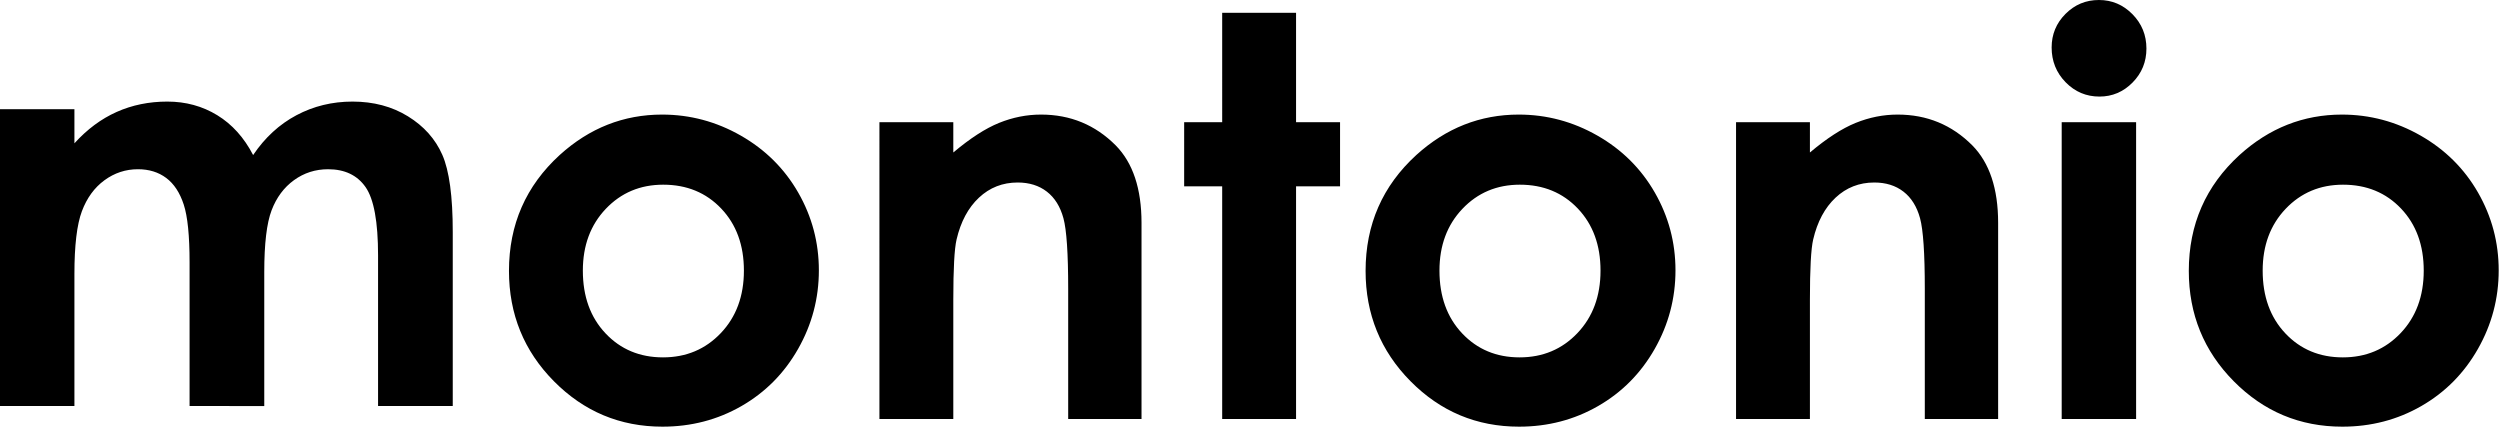 <?xml version="1.0" encoding="utf-8"?>
<svg class="header-logo" width="618" height="106" viewBox="0 0 618 106" version="1.1" xmlns="http://www.w3.org/2000/svg">
                    <title>montonio</title>
                    <path class="logo-fill" d="M0 27h18.396v8.429c3.133-3.462 6.613-6.047 10.44-7.755 3.827-1.709 8-2.563 12.521-2.563 4.566 0 8.684 1.124 12.354 3.372 3.67 2.248 6.624 5.53 8.862 9.846 2.91-4.316 6.48-7.598 10.709-9.846 4.23-2.248 8.851-3.372 13.864-3.372 5.192 0 9.757 1.214 13.696 3.642 3.94 2.427 6.77 5.597 8.493 9.508 1.724 3.912 2.585 10.273 2.585 19.085v43.025H93.457V63.146c0-8.318-1.03-13.949-3.088-16.893-2.06-2.945-5.148-4.417-9.265-4.417-3.134 0-5.942.899-8.426 2.697-2.485 1.798-4.33 4.282-5.54 7.452-1.208 3.17-1.812 8.26-1.812 15.274v33.112H46.863V64.83c0-6.563-.481-11.318-1.444-14.262-.962-2.945-2.405-5.137-4.33-6.576-1.925-1.438-4.252-2.157-6.983-2.157-3.043 0-5.807.91-8.291 2.73-2.484 1.822-4.342 4.373-5.573 7.655-1.23 3.282-1.846 8.452-1.846 15.51v32.64H0V26.999zm163.684 1.324c6.893 0 13.372 1.73 19.437 5.192 6.065 3.462 10.798 8.16 14.2 14.095 3.401 5.934 5.102 12.34 5.102 19.22 0 6.923-1.712 13.397-5.136 19.421-3.424 6.024-8.09 10.734-13.998 14.128-5.909 3.394-12.421 5.092-19.538 5.092-10.473 0-19.414-3.743-26.822-11.229-7.407-7.485-11.111-16.578-11.111-27.278 0-11.464 4.185-21.018 12.555-28.66 7.34-6.655 15.777-9.981 25.311-9.981zm.269 17.33c-5.685 0-10.418 1.99-14.2 5.97-3.782 3.978-5.673 9.07-5.673 15.274 0 6.384 1.868 11.554 5.606 15.51 3.737 3.956 8.47 5.935 14.2 5.935 5.729 0 10.495-2.001 14.3-6.002 3.805-4.002 5.707-9.15 5.707-15.443 0-6.295-1.869-11.409-5.606-15.342-3.738-3.934-8.516-5.901-14.334-5.901zm53.442-15.442h18.262v7.485c4.162-3.506 7.933-5.945 11.313-7.317 3.379-1.37 6.837-2.056 10.373-2.056 7.25 0 13.405 2.54 18.463 7.62 4.252 4.316 6.378 10.7 6.378 19.152v48.487h-18.128V71.416c0-8.767-.391-14.589-1.175-17.466-.783-2.878-2.148-5.07-4.095-6.575-1.947-1.507-4.353-2.26-7.217-2.26-3.715 0-6.904 1.248-9.568 3.743-2.663 2.495-4.51 5.946-5.539 10.352-.537 2.293-.805 7.26-.805 14.903v29.47h-18.262V30.212zM302.124 3.17h18.262v27.042h10.876V46.06h-10.876v57.523h-18.262V46.06h-9.4V30.212h9.4V3.17zm73.315 25.154c6.893 0 13.372 1.73 19.437 5.192 6.065 3.462 10.798 8.16 14.2 14.095 3.402 5.934 5.102 12.34 5.102 19.22 0 6.923-1.712 13.397-5.136 19.421-3.424 6.024-8.09 10.734-13.998 14.128-5.908 3.394-12.42 5.092-19.537 5.092-10.474 0-19.415-3.743-26.822-11.229-7.408-7.485-11.112-16.578-11.112-27.278 0-11.464 4.185-21.018 12.555-28.66 7.34-6.655 15.778-9.981 25.311-9.981zm.269 17.33c-5.684 0-10.418 1.99-14.2 5.97-3.782 3.978-5.673 9.07-5.673 15.274 0 6.384 1.869 11.554 5.606 15.51 3.737 3.956 8.47 5.935 14.2 5.935 5.73 0 10.496-2.001 14.3-6.002 3.805-4.002 5.707-9.15 5.707-15.443 0-6.295-1.868-11.409-5.606-15.342-3.737-3.934-8.515-5.901-14.334-5.901zm53.442-15.442h18.262v7.485c4.163-3.506 7.934-5.945 11.313-7.317 3.38-1.37 6.837-2.056 10.373-2.056 7.25 0 13.405 2.54 18.463 7.62 4.252 4.316 6.378 10.7 6.378 19.152v48.487h-18.127V71.416c0-8.767-.392-14.589-1.175-17.466-.783-2.878-2.149-5.07-4.096-6.575-1.947-1.507-4.352-2.26-7.217-2.26-3.715 0-6.904 1.248-9.567 3.743-2.663 2.495-4.51 5.946-5.54 10.352-.536 2.293-.805 7.26-.805 14.903v29.47H429.15V30.212zM518.848 0c3.222 0 5.986 1.169 8.291 3.507 2.305 2.338 3.458 5.17 3.458 8.497 0 3.282-1.141 6.08-3.424 8.396-2.283 2.315-5.013 3.473-8.191 3.473-3.267 0-6.054-1.18-8.359-3.54-2.305-2.361-3.457-5.227-3.457-8.599 0-3.237 1.14-6.002 3.424-8.295C512.872 1.146 515.625 0 518.848 0zm-9.198 30.212h18.396v73.371H509.65V30.212zm69.287-1.888c6.893 0 13.372 1.73 19.436 5.192 6.065 3.462 10.799 8.16 14.2 14.095 3.402 5.934 5.103 12.34 5.103 19.22 0 6.923-1.712 13.397-5.136 19.421-3.424 6.024-8.09 10.734-13.999 14.128-5.908 3.394-12.42 5.092-19.537 5.092-10.474 0-19.414-3.743-26.822-11.229-7.408-7.485-11.111-16.578-11.111-27.278 0-11.464 4.184-21.018 12.554-28.66 7.341-6.655 15.778-9.981 25.312-9.981zm.268 17.33c-5.684 0-10.417 1.99-14.2 5.97-3.782 3.978-5.673 9.07-5.673 15.274 0 6.384 1.869 11.554 5.606 15.51 3.738 3.956 8.471 5.935 14.2 5.935 5.73 0 10.496-2.001 14.3-6.002 3.805-4.002 5.708-9.15 5.708-15.443 0-6.295-1.87-11.409-5.607-15.342-3.737-3.934-8.515-5.901-14.334-5.901z" stroke="none" stroke-width="1" fill-rule="evenodd" />
                </svg>